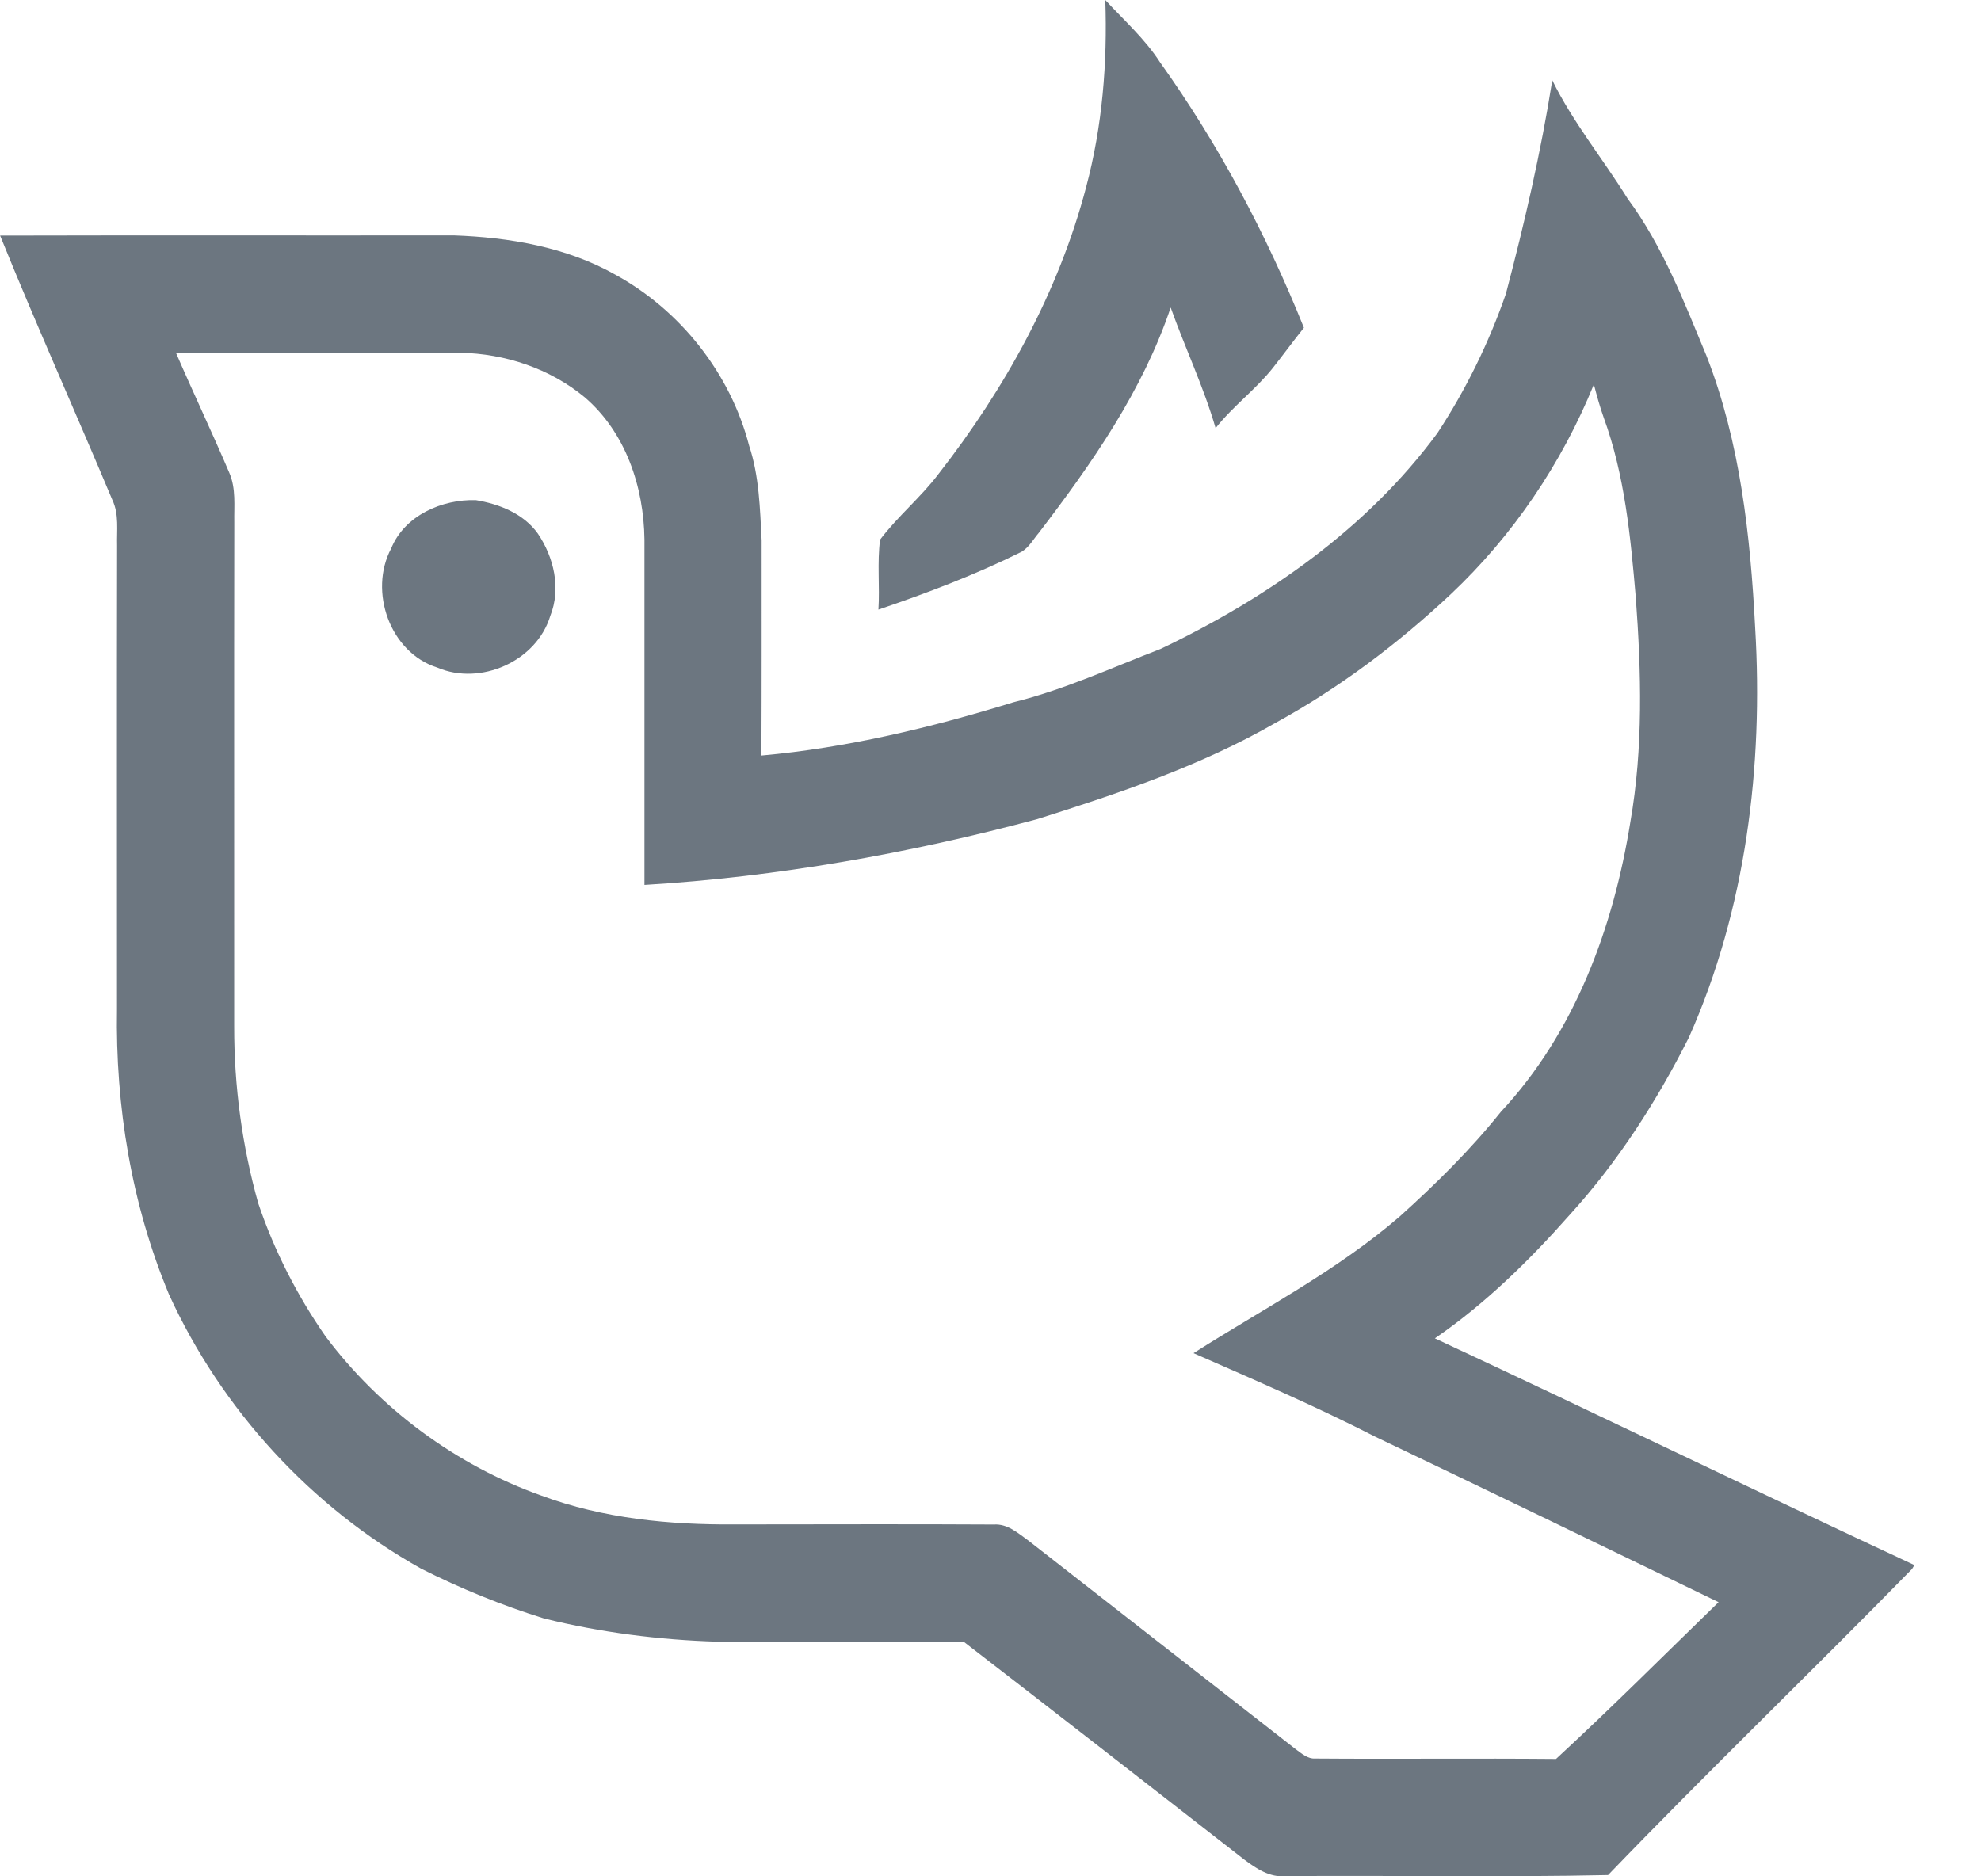 <svg width="19" height="18" viewBox="0 0 19 18" fill="none" xmlns="http://www.w3.org/2000/svg">
<path d="M11.127 0.599C10.982 0.374 10.781 0.195 10.601 0C10.622 0.604 10.573 1.211 10.417 1.796C10.153 2.801 9.639 3.729 9.002 4.546C8.832 4.771 8.611 4.952 8.441 5.177C8.412 5.399 8.439 5.625 8.425 5.848C8.893 5.689 9.357 5.513 9.799 5.293C9.87 5.25 9.911 5.173 9.963 5.112C10.471 4.449 10.96 3.747 11.228 2.95C11.366 3.337 11.544 3.711 11.659 4.107C11.825 3.896 12.044 3.737 12.21 3.527C12.31 3.4 12.405 3.27 12.506 3.144C12.145 2.246 11.689 1.387 11.127 0.599Z" fill="#6C7680"/>
<path d="M15.611 1.906C15.374 1.524 15.086 1.173 14.888 0.77C14.779 1.46 14.621 2.144 14.443 2.819C14.28 3.289 14.059 3.739 13.786 4.155C13.111 5.072 12.15 5.739 11.132 6.225C10.664 6.405 10.207 6.617 9.719 6.737C8.931 6.98 8.126 7.174 7.303 7.248C7.306 6.56 7.305 5.872 7.305 5.184C7.289 4.879 7.282 4.568 7.185 4.276C7.006 3.583 6.526 2.976 5.9 2.634C5.43 2.369 4.885 2.277 4.352 2.258C2.901 2.26 1.451 2.256 0.001 2.26C0.346 3.112 0.723 3.95 1.078 4.797C1.143 4.934 1.119 5.089 1.123 5.236C1.12 6.717 1.122 8.197 1.122 9.678C1.106 10.612 1.261 11.554 1.621 12.418C2.125 13.521 2.982 14.457 4.04 15.049C4.419 15.24 4.812 15.4 5.217 15.526C5.762 15.661 6.322 15.732 6.883 15.749C7.669 15.748 8.455 15.75 9.241 15.748C10.14 16.441 11.036 17.14 11.932 17.838C12.048 17.925 12.179 18.014 12.331 17.998C13.362 17.99 14.393 18.01 15.423 17.988C16.379 16.994 17.375 16.037 18.339 15.051L18.361 15.014C16.824 14.298 15.299 13.555 13.762 12.839C14.244 12.508 14.663 12.097 15.05 11.66C15.514 11.151 15.89 10.566 16.199 9.951C16.745 8.724 16.913 7.355 16.834 6.023C16.788 5.139 16.691 4.244 16.367 3.413C16.151 2.894 15.948 2.361 15.611 1.906ZM5.609 3.812C6.001 4.149 6.175 4.671 6.181 5.177C6.181 6.281 6.181 7.385 6.181 8.489C7.455 8.412 8.716 8.188 9.948 7.858C10.731 7.611 11.517 7.347 12.231 6.936C12.845 6.6 13.406 6.177 13.916 5.699C14.511 5.138 14.979 4.445 15.287 3.688C15.315 3.795 15.344 3.901 15.381 4.005C15.583 4.558 15.639 5.149 15.689 5.732C15.742 6.449 15.761 7.175 15.637 7.885C15.475 8.897 15.104 9.906 14.395 10.666C14.104 11.03 13.771 11.358 13.426 11.669C12.824 12.189 12.115 12.556 11.447 12.981C12.033 13.238 12.621 13.491 13.191 13.783C14.29 14.308 15.387 14.839 16.483 15.37C15.965 15.873 15.455 16.384 14.924 16.874C14.155 16.867 13.385 16.876 12.616 16.87C12.541 16.875 12.484 16.821 12.428 16.781C11.572 16.114 10.718 15.445 9.862 14.778C9.763 14.707 9.663 14.616 9.532 14.625C8.706 14.62 7.88 14.624 7.053 14.624C6.423 14.629 5.785 14.568 5.191 14.347C4.374 14.056 3.644 13.515 3.123 12.821C2.85 12.428 2.63 11.998 2.477 11.544C2.322 10.993 2.245 10.421 2.246 9.848C2.247 8.237 2.244 6.626 2.247 5.014C2.244 4.854 2.265 4.686 2.199 4.535C2.035 4.149 1.854 3.77 1.688 3.385C2.596 3.383 3.505 3.384 4.413 3.384C4.845 3.392 5.275 3.535 5.609 3.812Z" fill="#6C7680"/>
<path d="M4.564 4.798C4.24 4.788 3.88 4.945 3.752 5.261C3.533 5.672 3.74 6.261 4.194 6.404C4.608 6.582 5.146 6.344 5.278 5.908C5.383 5.645 5.312 5.345 5.158 5.118C5.021 4.927 4.789 4.835 4.564 4.798Z" fill="#6C7680"/>
</svg>
